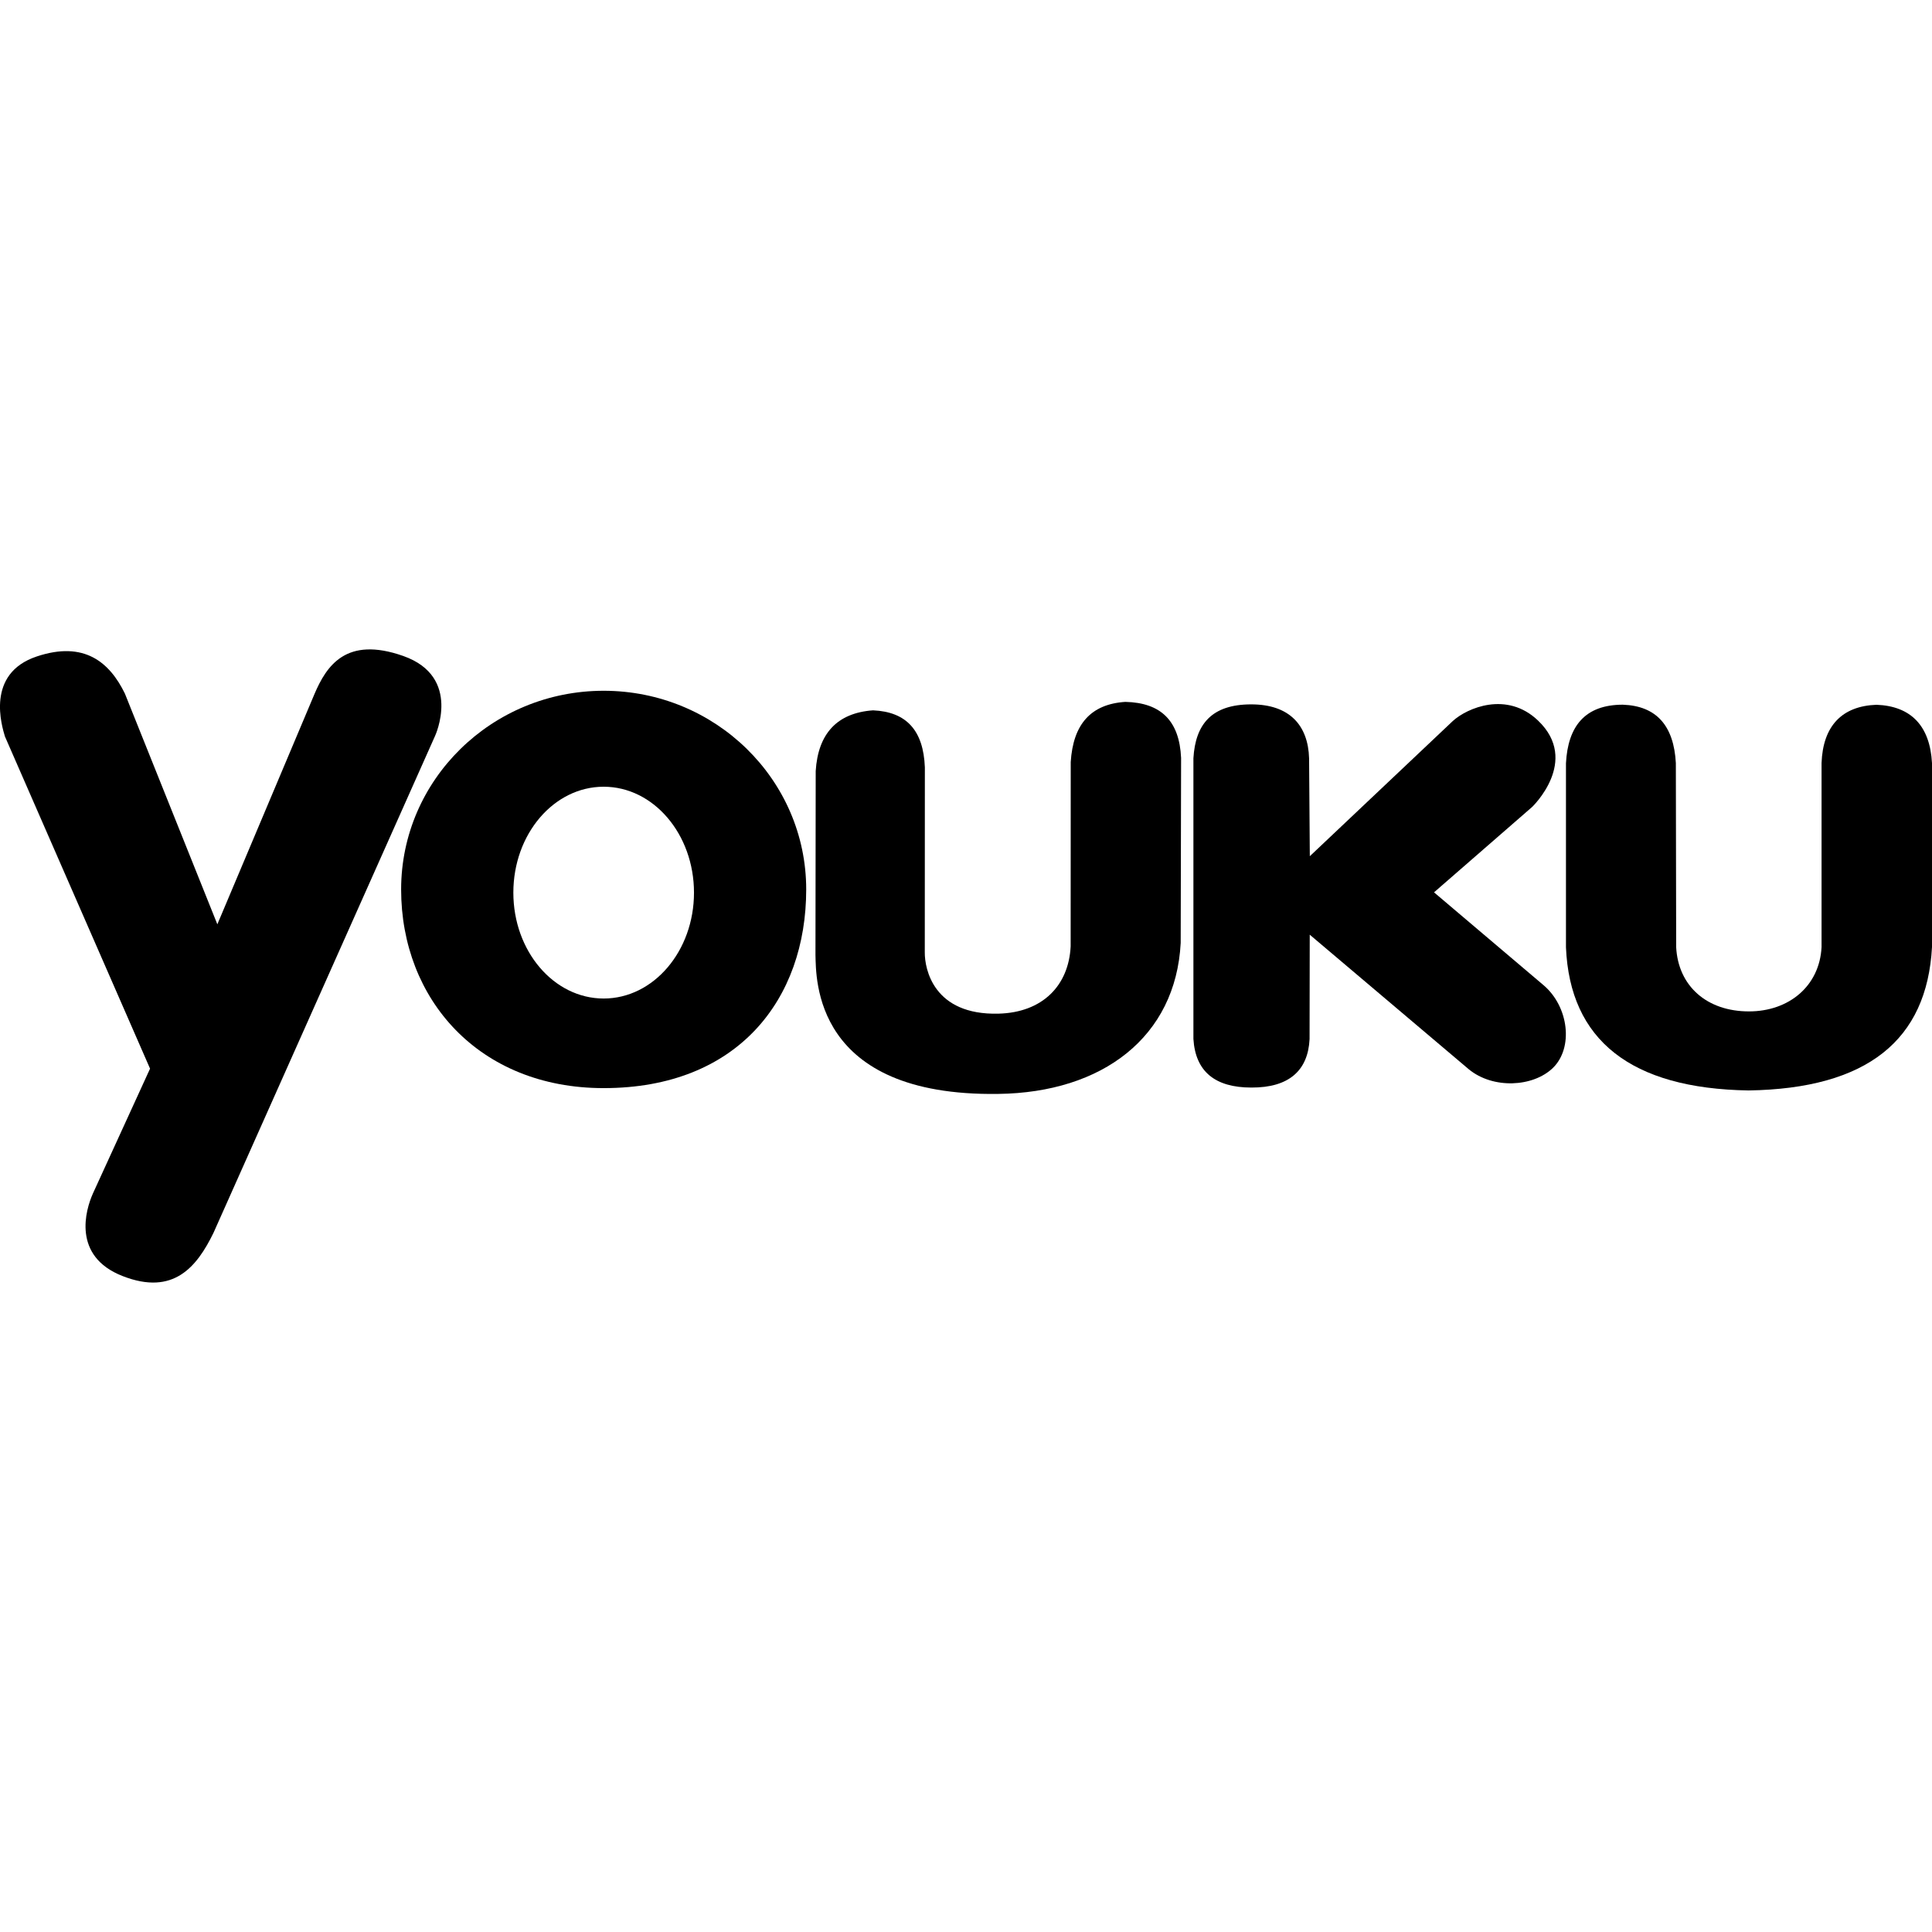 <svg width="24" height="24" viewBox="0 0 24 24" fill="none" xmlns="http://www.w3.org/2000/svg">
<g id="Social" clip-path="url(#clip0_6377_1969)">
<g id="Group">
<g id="Group_2">
<path id="Vector" d="M5.01 8.149C4.298 7.898 4.055 8.272 3.905 8.625L2.7 11.482L1.551 8.615C1.362 8.228 1.047 7.957 0.456 8.155C-0.184 8.369 0.025 9.024 0.061 9.148L1.864 13.275L1.156 14.822C1.062 15.029 0.892 15.606 1.524 15.852C2.156 16.099 2.446 15.737 2.652 15.315L5.404 9.143C5.404 9.143 5.745 8.409 5.01 8.149Z" fill="black"/>
<path id="Vector_2" d="M7.499 8.581C6.11 8.581 4.983 9.686 4.983 11.049C4.983 12.412 5.949 13.517 7.499 13.517C9.167 13.517 10.015 12.412 10.015 11.049C10.015 9.686 8.888 8.581 7.499 8.581ZM7.499 12.404C6.879 12.404 6.377 11.815 6.377 11.089C6.377 10.362 6.879 9.773 7.499 9.773C8.118 9.773 8.621 10.362 8.621 11.089C8.621 11.815 8.118 12.404 7.499 12.404Z" fill="black"/>
<path id="Vector_3" d="M13.979 8.719C13.549 8.747 13.33 8.999 13.301 9.466L13.3 11.756C13.276 12.244 12.95 12.578 12.404 12.592C11.596 12.613 11.486 12.036 11.488 11.83L11.489 9.532C11.471 9.073 11.26 8.842 10.845 8.824C10.399 8.856 10.162 9.113 10.133 9.578L10.13 11.861C10.139 12.148 10.096 13.622 12.4 13.589C13.696 13.573 14.606 12.881 14.667 11.714L14.672 9.415C14.651 8.955 14.423 8.729 13.979 8.719Z" fill="black"/>
<path id="Vector_4" d="M23.31 8.755C22.88 8.771 22.645 9.019 22.628 9.479V11.766C22.603 12.249 22.223 12.564 21.726 12.564C21.203 12.564 20.847 12.249 20.822 11.766L20.818 9.479C20.793 9.019 20.581 8.769 20.159 8.754C19.691 8.754 19.477 9.02 19.453 9.481V11.769C19.502 12.919 20.256 13.523 21.722 13.546C23.197 13.523 23.937 12.92 24 11.765V9.479C23.975 9.019 23.741 8.771 23.31 8.755Z" fill="black"/>
<path id="Vector_5" d="M17.814 11.085L19.032 10.025C19.032 10.025 19.633 9.453 19.106 8.951C18.719 8.581 18.225 8.794 18.047 8.957L16.271 10.636L16.262 9.42C16.25 9.011 16.02 8.75 15.543 8.75C15.052 8.75 14.85 8.996 14.825 9.419V12.906C14.85 13.312 15.095 13.51 15.545 13.51C16.014 13.512 16.249 13.297 16.268 12.908L16.27 11.611C16.27 11.611 18.143 13.196 18.246 13.283C18.548 13.531 19.043 13.504 19.289 13.268C19.549 13.017 19.488 12.504 19.174 12.238L17.814 11.085Z" fill="black"/>
</g>
</g>
</g>
<defs>
<clipPath id="clip0_6377_1969">
<rect width="24" height="24" fill="white"/>
</clipPath>
</defs>
</svg>
